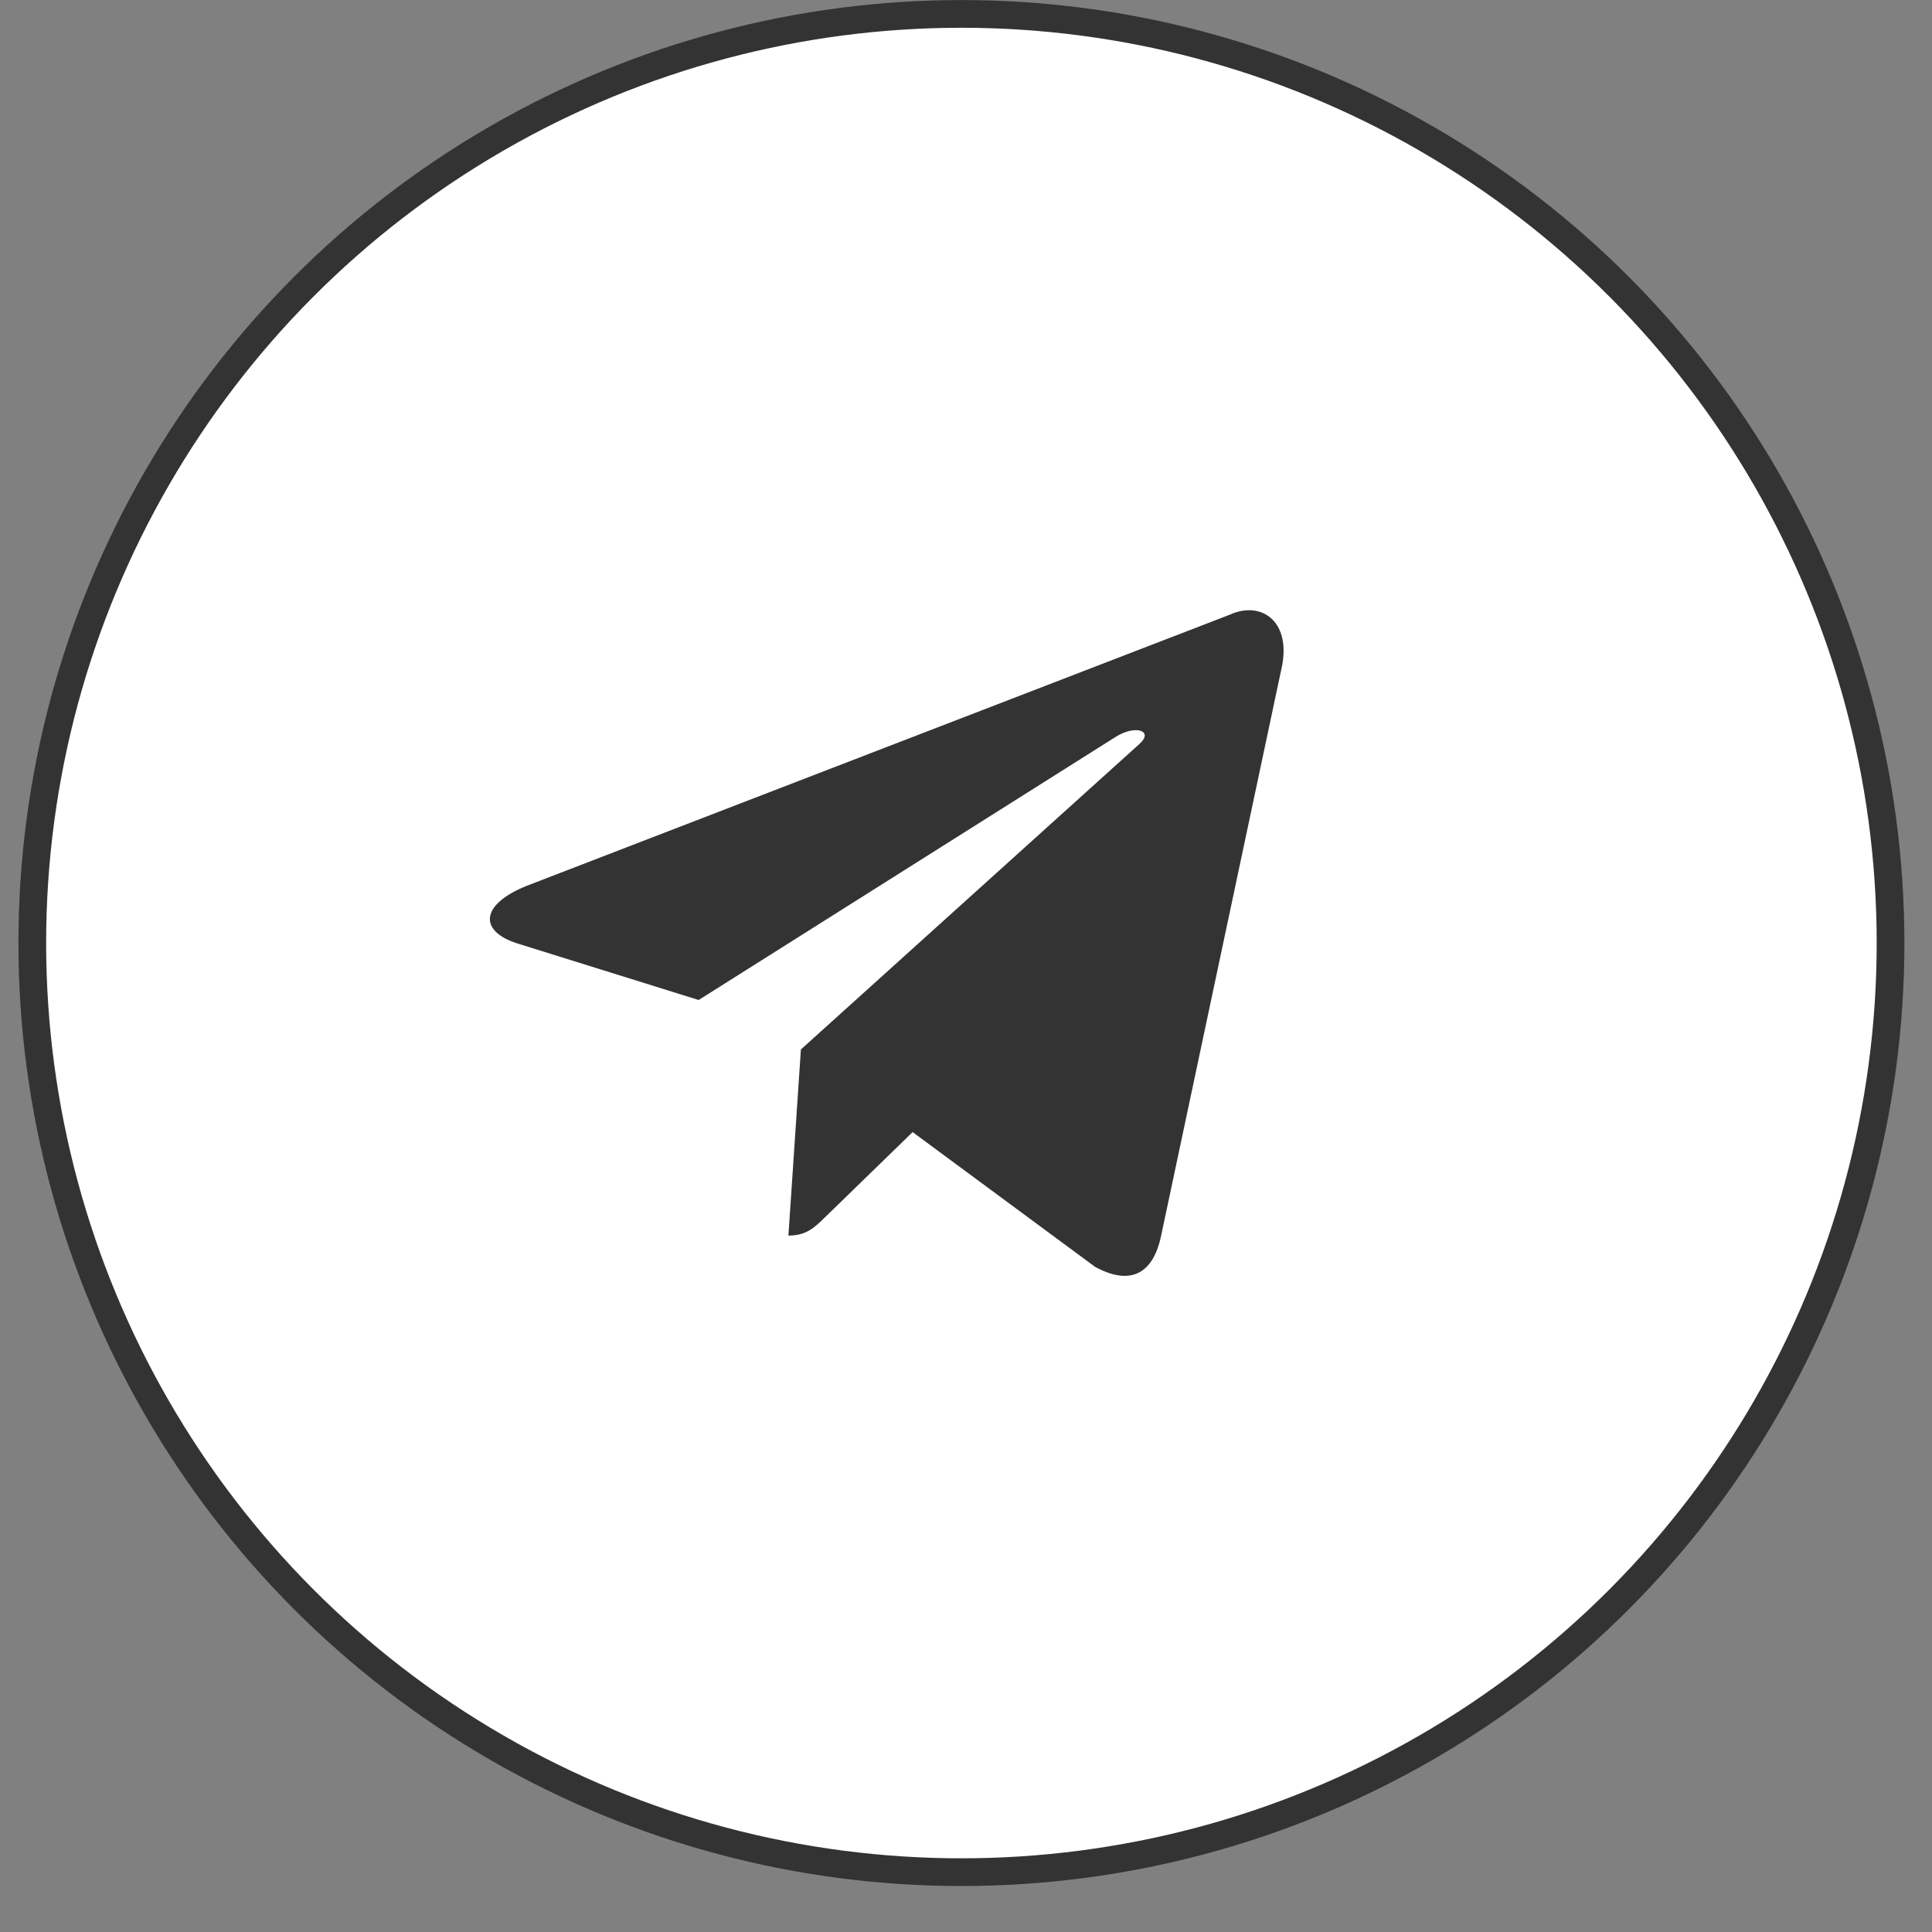 <?xml version="1.0" encoding="UTF-8"?> <svg xmlns="http://www.w3.org/2000/svg" width="35" height="35" viewBox="0 0 35 35" fill="none"><rect x="0" y="0" width="35" height="35" fill="#808080" stroke="none"/> <circle cx="17.417" cy="17.084" r="16.832" fill="white" stroke="#333333" stroke-width="0.502"></circle> <path d="M22.283 11.134L9.546 16.046C8.677 16.395 8.682 16.88 9.387 17.096L12.657 18.116L20.223 13.342C20.581 13.125 20.907 13.242 20.639 13.48L14.509 19.012L14.283 22.384C14.614 22.384 14.76 22.232 14.945 22.053L16.533 20.509L19.837 22.949C20.446 23.284 20.884 23.112 21.035 22.385L23.204 12.164C23.426 11.274 22.864 10.871 22.283 11.134Z" fill="#333333"></path> </svg> 